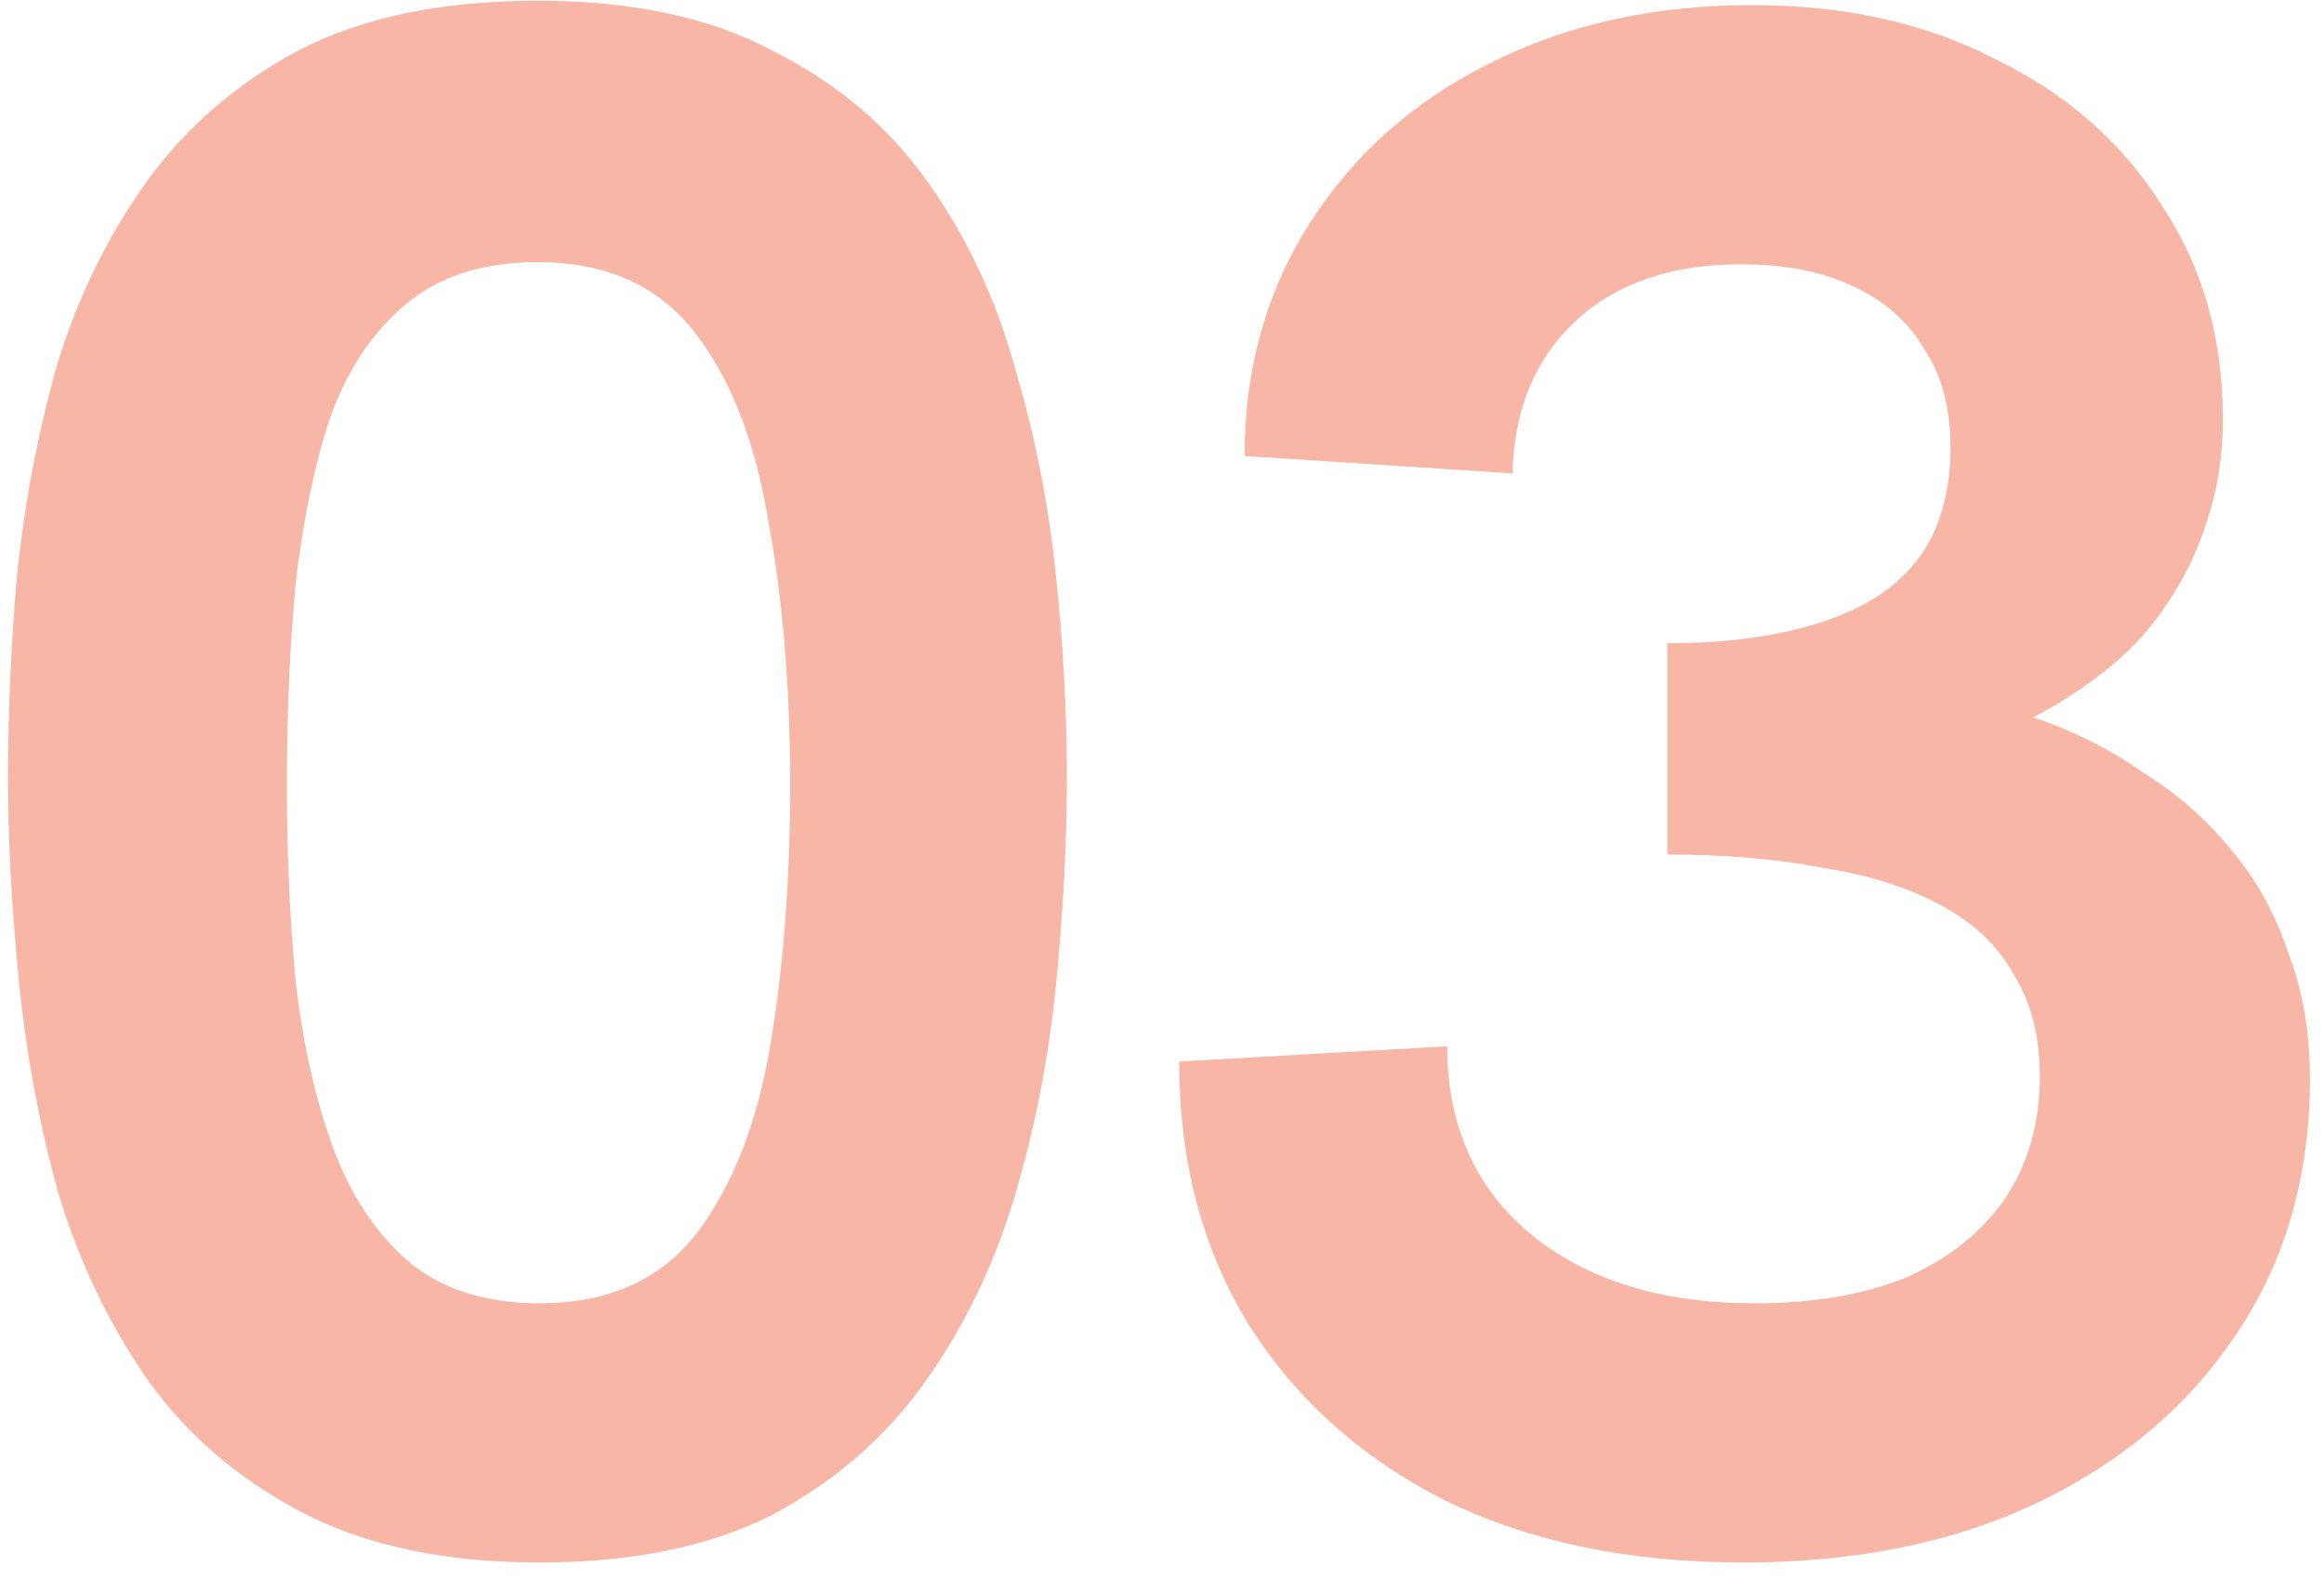<svg width="128" height="87" viewBox="0 0 128 87" fill="none" xmlns="http://www.w3.org/2000/svg">
<path opacity="0.45" d="M96.028 86.08C89.788 86.08 84.348 84.96 79.708 82.72C75.068 80.4 71.428 77.16 68.788 73C66.228 68.84 64.948 64 64.948 58.48L79.708 57.64C79.708 61.96 81.228 65.4 84.268 67.96C87.388 70.52 91.508 71.8 96.628 71.8C99.908 71.8 102.708 71.32 105.028 70.36C107.348 69.32 109.148 67.88 110.428 66.04C111.708 64.12 112.348 61.88 112.348 59.32C112.348 57.08 111.868 55.2 110.908 53.68C110.028 52.08 108.668 50.8 106.828 49.84C105.068 48.88 102.908 48.2 100.348 47.8C97.868 47.32 95.028 47.08 91.828 47.08V35.44C94.148 35.44 96.268 35.24 98.188 34.84C100.108 34.44 101.748 33.84 103.108 33.04C104.548 32.16 105.628 31.04 106.348 29.68C107.068 28.24 107.428 26.56 107.428 24.64C107.428 22.48 106.948 20.68 105.988 19.24C105.108 17.72 103.788 16.56 102.028 15.76C100.348 14.96 98.308 14.56 95.908 14.56C92.068 14.56 89.028 15.6 86.788 17.68C84.548 19.76 83.388 22.56 83.308 26.08L68.548 25.12C68.548 20.32 69.748 16.04 72.148 12.28C74.548 8.52 77.828 5.6 81.988 3.52C86.228 1.36 91.068 0.28 96.508 0.28C101.628 0.28 106.108 1.28 109.948 3.28C113.868 5.2 116.908 7.88 119.068 11.32C121.308 14.68 122.428 18.6 122.428 23.08C122.428 25.08 122.148 26.92 121.588 28.6C121.108 30.2 120.388 31.72 119.428 33.16C118.548 34.52 117.468 35.72 116.188 36.76C114.908 37.8 113.508 38.72 111.988 39.52C114.148 40.24 116.148 41.24 117.988 42.52C119.908 43.72 121.548 45.16 122.908 46.84C124.268 48.44 125.308 50.32 126.028 52.48C126.828 54.56 127.228 56.88 127.228 59.44C127.228 64.72 125.908 69.36 123.268 73.36C120.628 77.36 116.988 80.48 112.348 82.72C107.708 84.96 102.268 86.08 96.028 86.08Z" fill="#F15E3A"/>
<path opacity="0.45" d="M29.72 86.08C24.52 86.08 20.16 85.16 16.64 83.32C13.12 81.48 10.28 79.04 8.12 76C5.96 72.88 4.32 69.44 3.2 65.68C2.16 61.92 1.44 58.04 1.04 54.04C0.64 50.04 0.44 46.28 0.44 42.76C0.44 39.32 0.6 35.68 0.92 31.84C1.32 27.92 2.04 24.08 3.08 20.32C4.2 16.56 5.84 13.16 8 10.12C10.16 7.08 12.96 4.64 16.4 2.8C19.92 0.96 24.32 0.04 29.6 0.04C34.8 0.04 39.12 0.96 42.56 2.8C46.08 4.56 48.92 6.96 51.08 10C53.24 13.04 54.84 16.44 55.88 20.2C57 23.96 57.76 27.8 58.16 31.72C58.56 35.56 58.76 39.24 58.76 42.76C58.76 46.44 58.56 50.28 58.16 54.28C57.76 58.28 57 62.16 55.88 65.92C54.76 69.68 53.12 73.08 50.96 76.12C48.8 79.16 46 81.6 42.56 83.44C39.12 85.2 34.84 86.08 29.72 86.08ZM29.72 71.8C33.48 71.8 36.36 70.52 38.36 67.96C40.36 65.32 41.72 61.84 42.44 57.52C43.16 53.2 43.52 48.44 43.52 43.24C43.52 37.88 43.12 33.04 42.32 28.72C41.6 24.32 40.24 20.84 38.24 18.28C36.24 15.72 33.36 14.44 29.6 14.44C26.64 14.44 24.24 15.2 22.4 16.72C20.56 18.24 19.16 20.32 18.2 22.96C17.32 25.6 16.68 28.68 16.28 32.2C15.96 35.64 15.8 39.32 15.8 43.24C15.8 47 15.96 50.6 16.28 54.04C16.68 57.48 17.36 60.52 18.32 63.16C19.28 65.8 20.68 67.92 22.52 69.52C24.36 71.04 26.76 71.8 29.72 71.8Z" fill="#F15E3A"/>
</svg>
